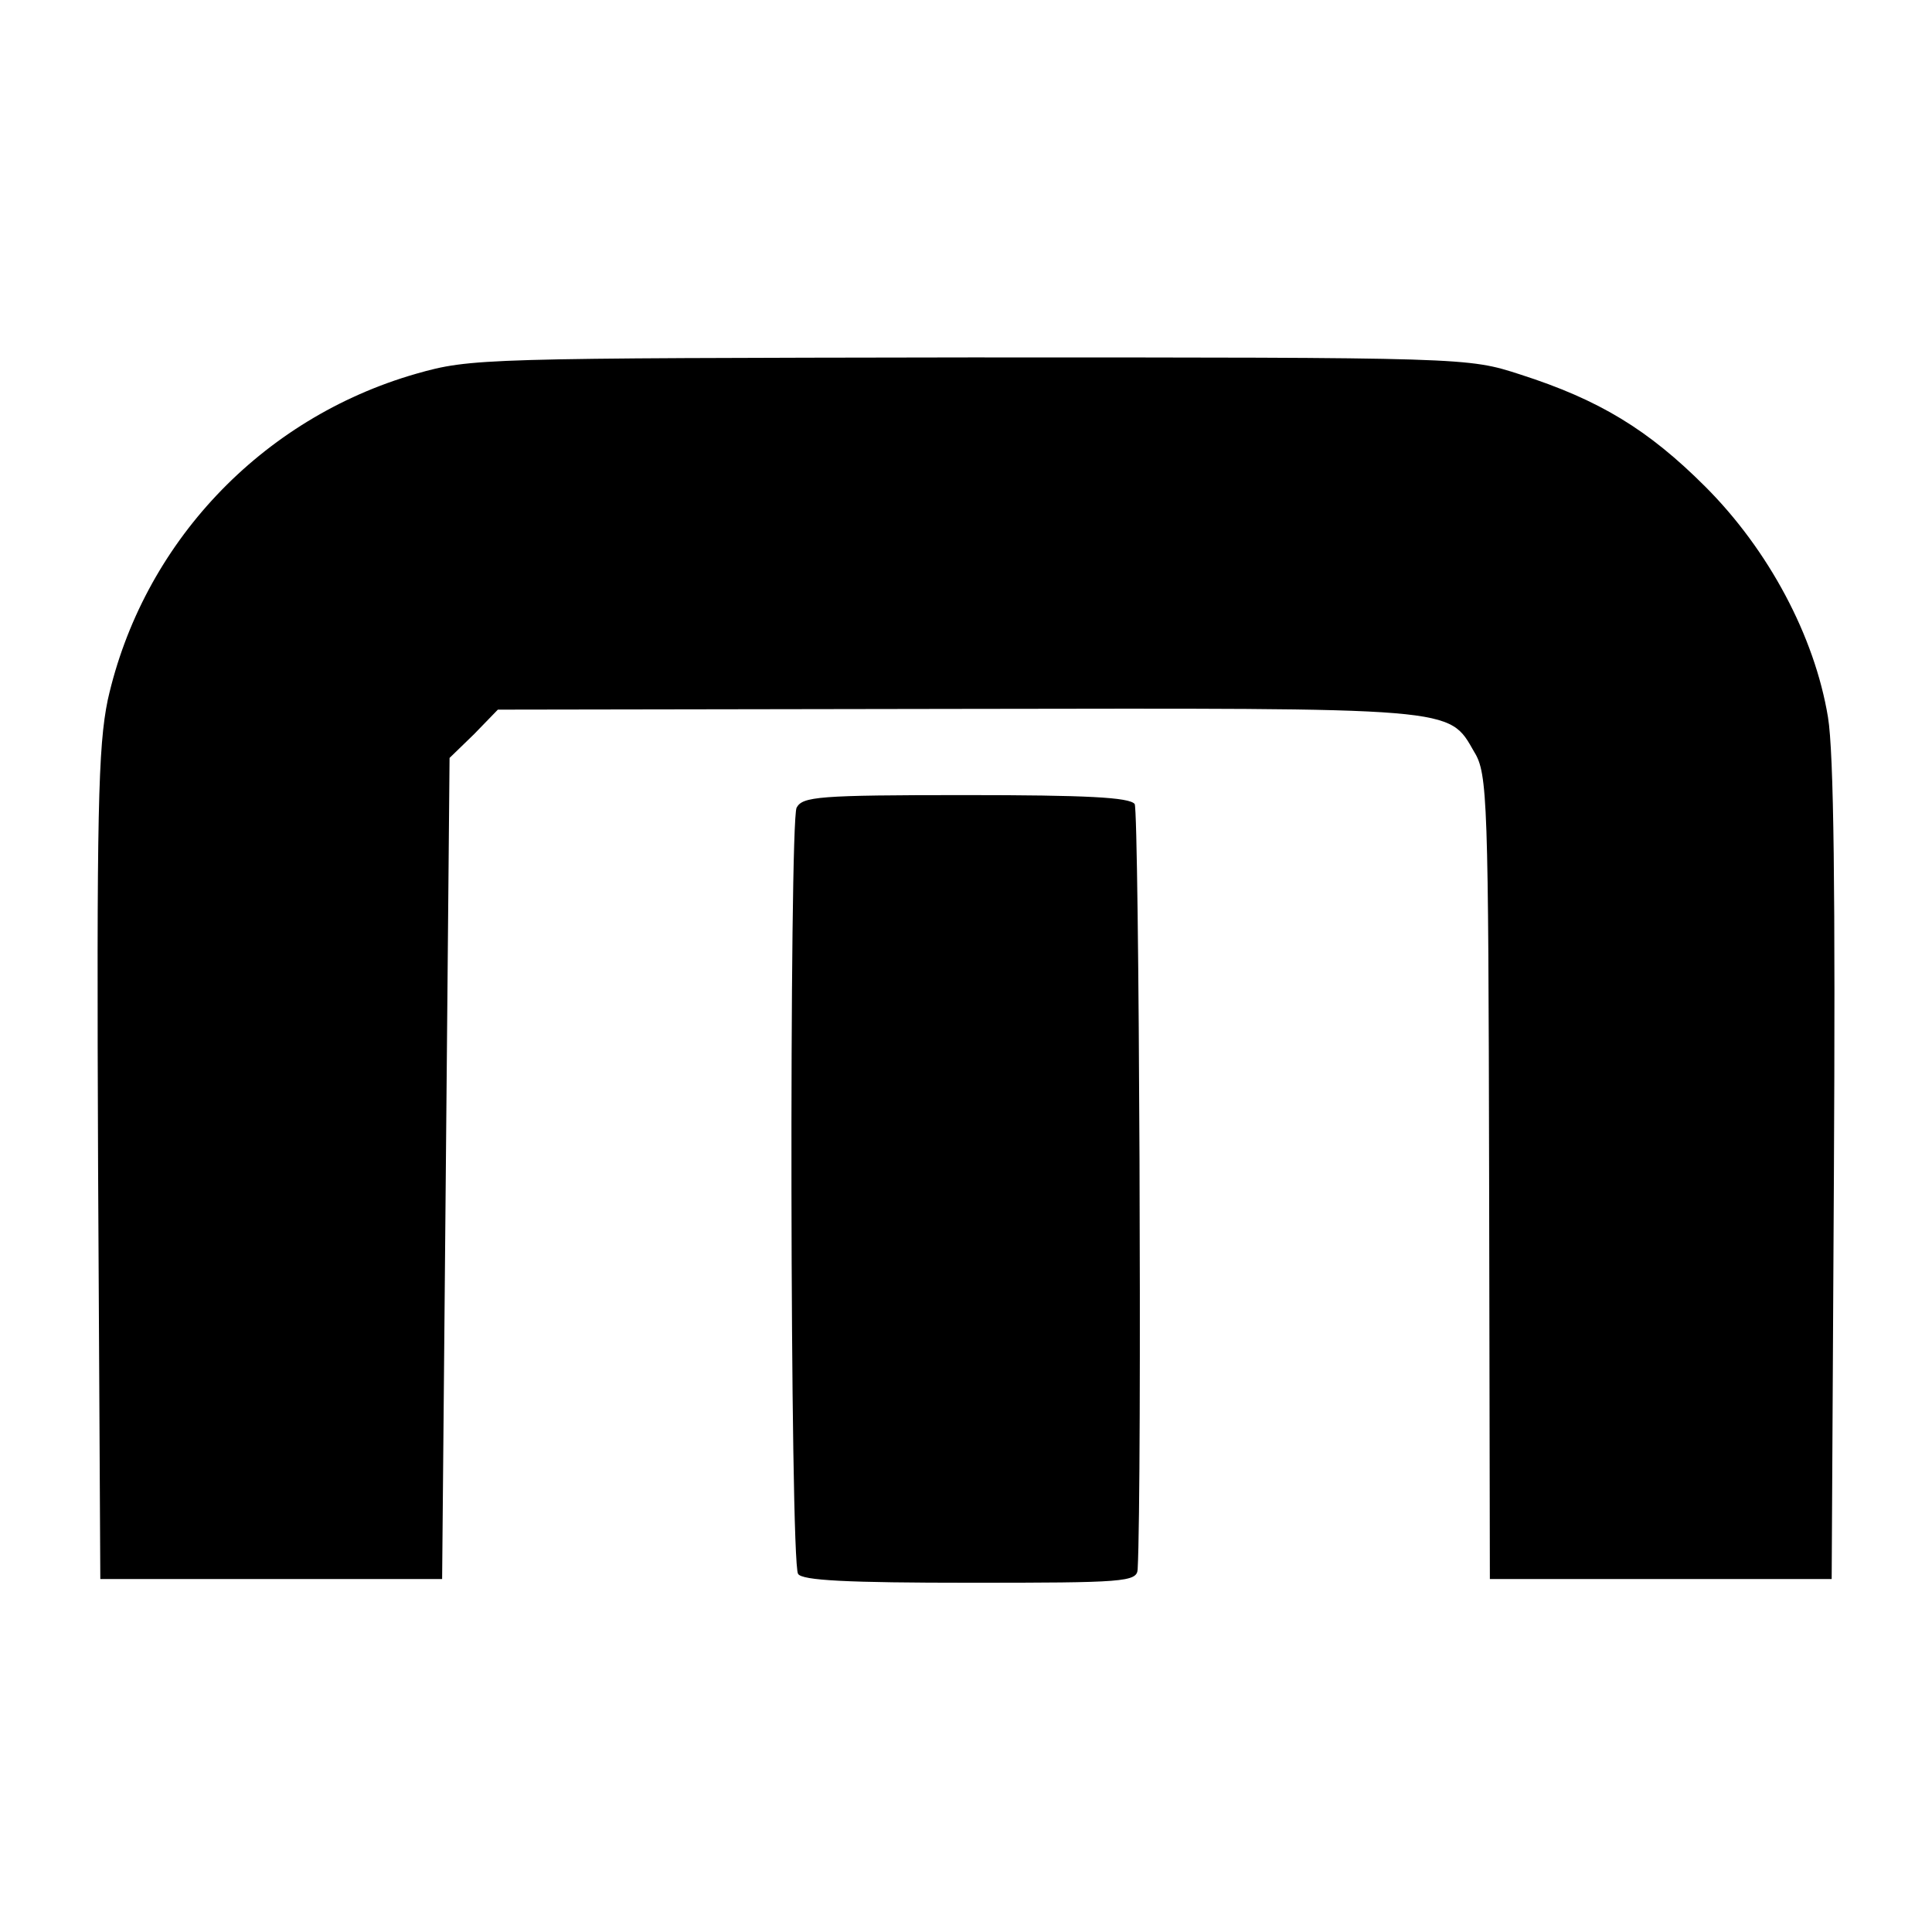<?xml version="1.0" standalone="no"?>
<!DOCTYPE svg PUBLIC "-//W3C//DTD SVG 20010904//EN"
 "http://www.w3.org/TR/2001/REC-SVG-20010904/DTD/svg10.dtd">
<svg version="1.0" xmlns="http://www.w3.org/2000/svg"
 width="260pt" height="260pt" viewBox="0 0 260 260"
 preserveAspectRatio="xMidYMid meet">
<g transform="translate(0,260) scale(0.1,-0.1)"
fill="#000000" stroke="none">
<path d="M560 2097 c-209 -60 -368 -229 -415 -439 -13 -63 -15 -150 -13 -628
l3 -555 230 0 230 0 5 552 5 553 33 32 32 33 618 1 c676 1 661 3 696 -58 18
-29 19 -65 20 -572 l1 -541 230 0 230 0 3 545 c2 376 0 567 -8 615 -18 109
-80 225 -165 310 -77 77 -143 117 -249 151 -71 23 -71 23 -741 23 -657 -1
-671 -1 -745 -22z"/>
<path d="M1072 1513 c-10 -22 -9 -1014 2 -1031 5 -9 67 -12 232 -12 206 0 224
1 225 18 6 111 2 1020 -4 1030 -7 9 -65 12 -228 12 -198 0 -219 -2 -227 -17z"/>
</g>
</svg>
